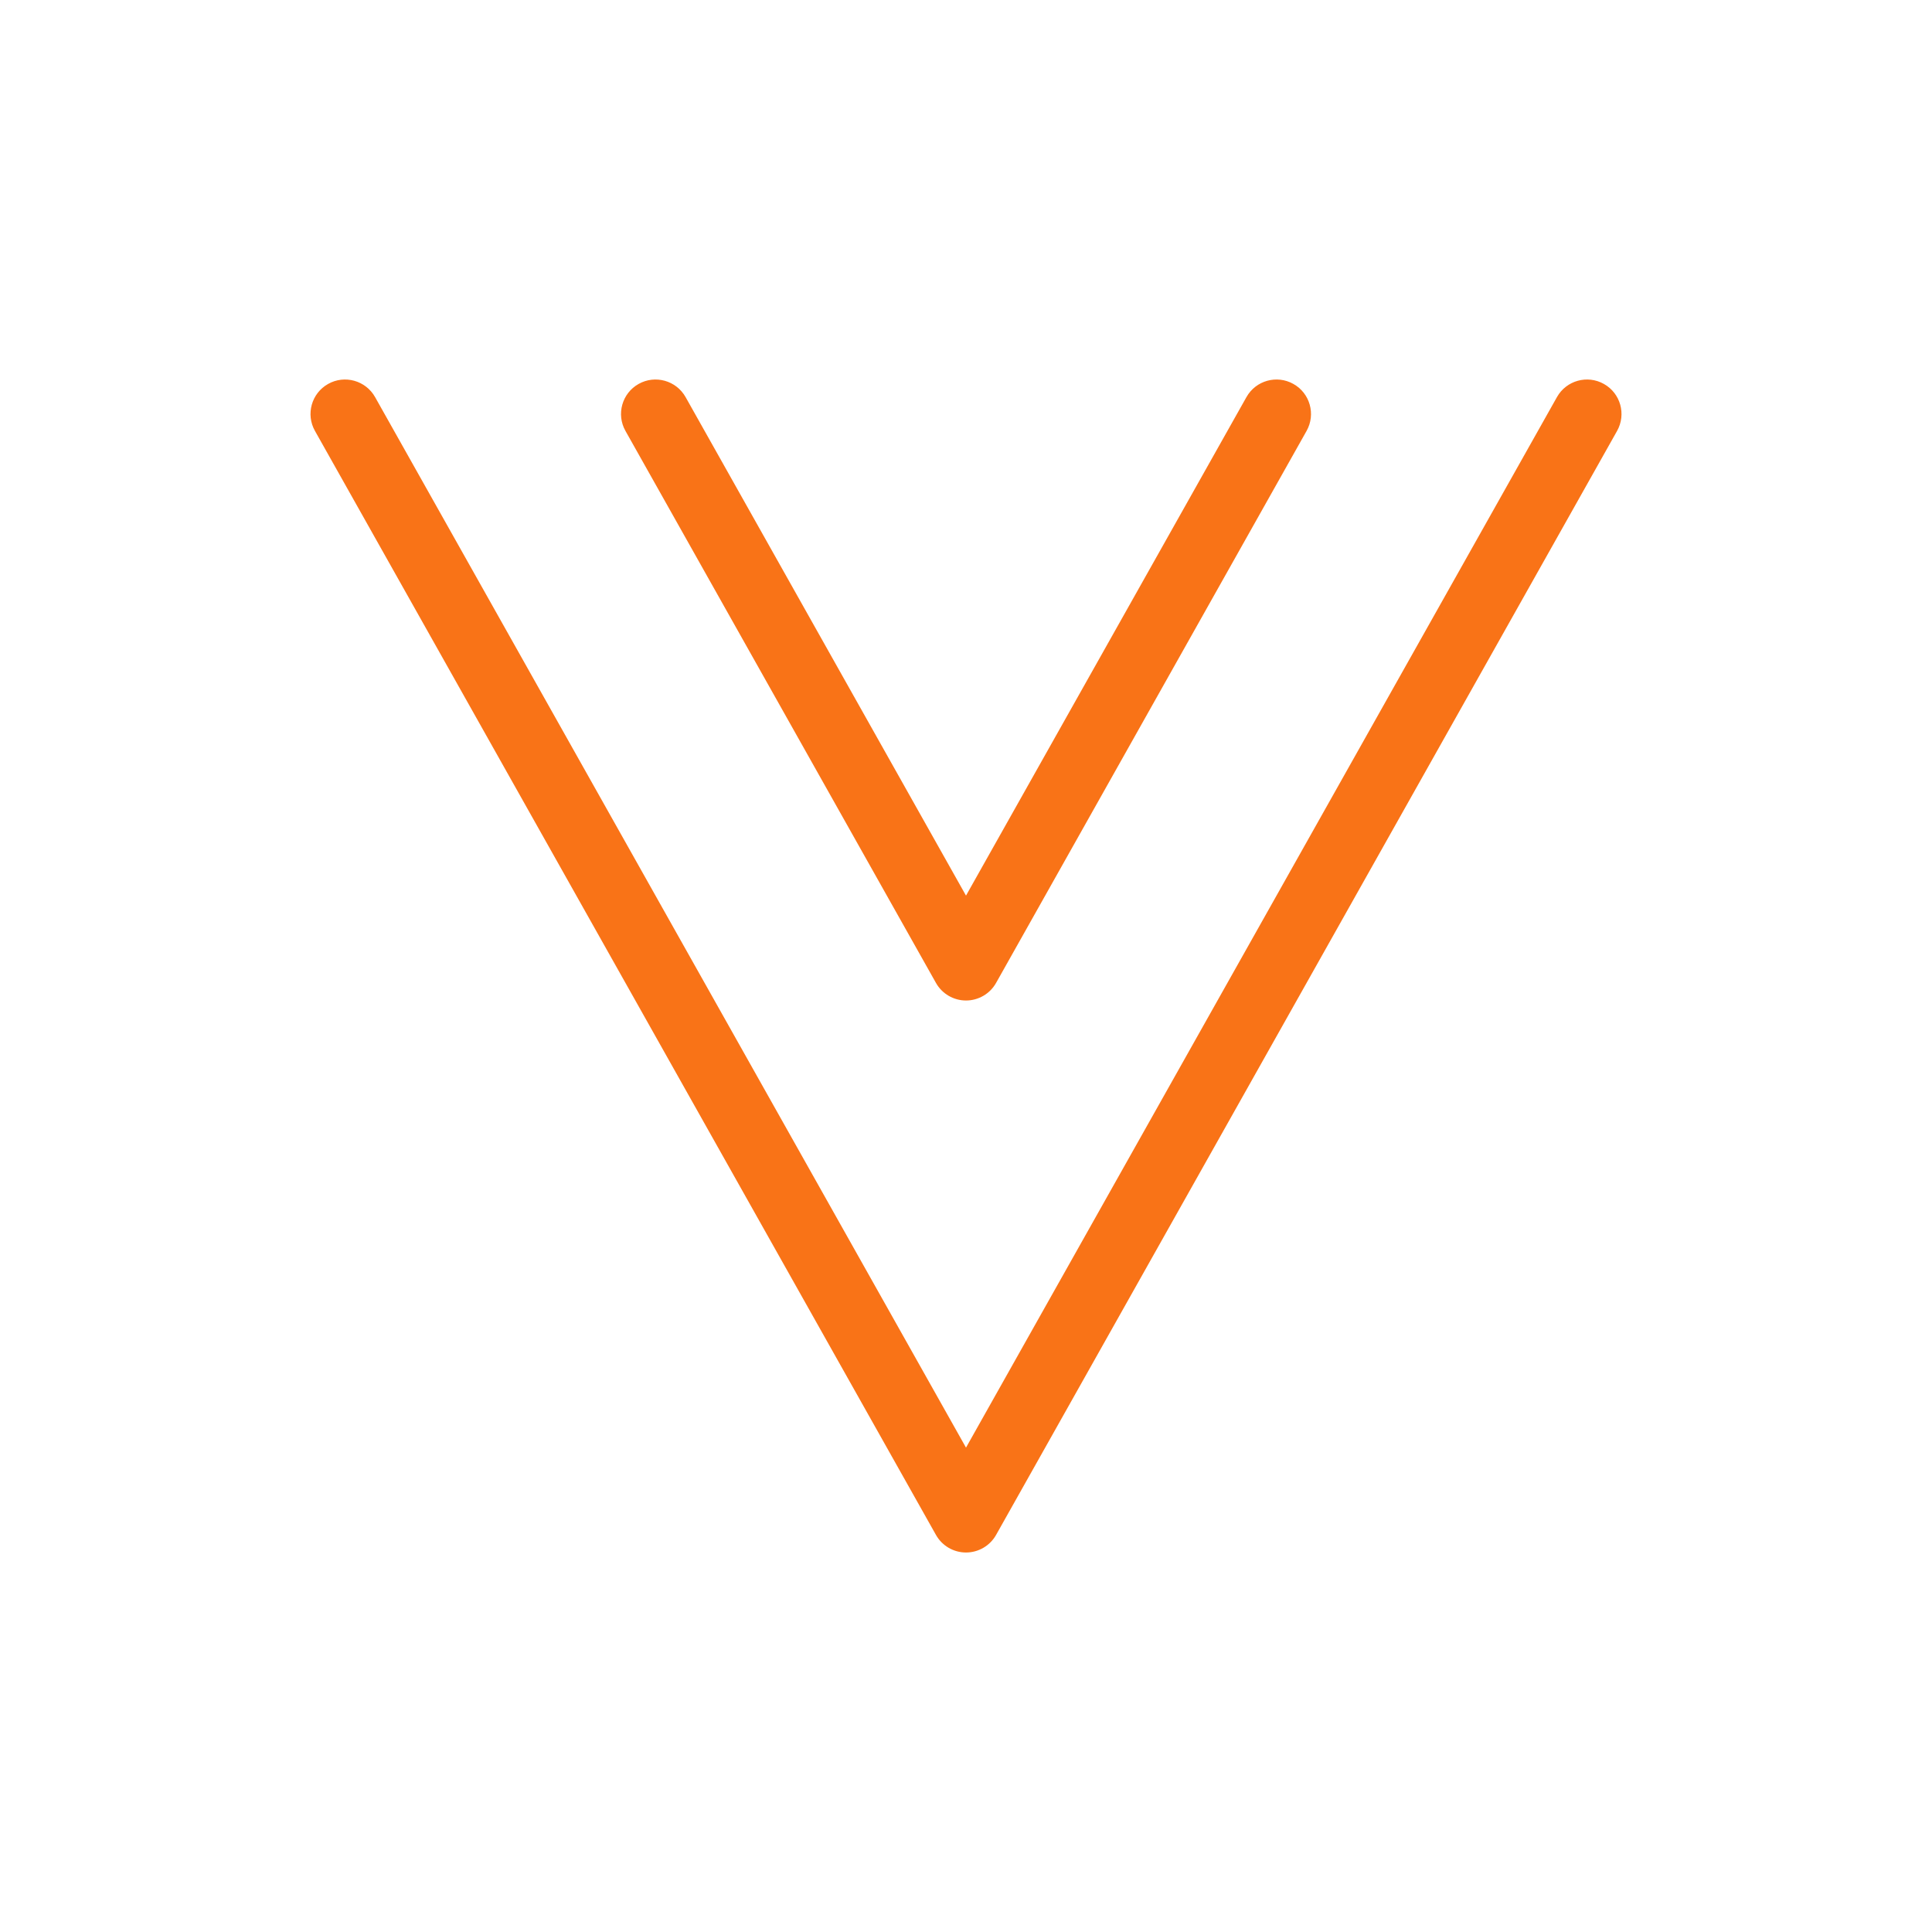 <svg width="56" height="56" viewBox="0 0 56 56" fill="none" xmlns="http://www.w3.org/2000/svg">
<g clip-path="url(#clip0_208_1615)">
<path fill-rule="evenodd" clip-rule="evenodd" d="M18.51 11.129C18.991 10.858 19.601 11.029 19.872 11.51L28 25.96L36.129 11.51C36.399 11.029 37.009 10.858 37.49 11.129C37.972 11.399 38.142 12.009 37.872 12.49L28.872 28.49C28.695 28.805 28.361 29 28 29C27.639 29 27.306 28.805 27.129 28.49L18.129 12.49C17.858 12.009 18.029 11.399 18.51 11.129Z" fill="#F97317"/>
<path fill-rule="evenodd" clip-rule="evenodd" d="M9.51 11.129C9.991 10.858 10.601 11.029 10.872 11.51L28 41.96L45.129 11.51C45.399 11.029 46.009 10.858 46.49 11.129C46.972 11.399 47.142 12.009 46.872 12.49L28.872 44.49C28.695 44.805 28.361 45 28 45C27.639 45 27.306 44.805 27.129 44.49L9.129 12.49C8.858 12.009 9.029 11.399 9.51 11.129Z" fill="#F97317"/>
</g>
<defs>
<clipPath id="clip0_208_1615">
<rect width="48" height="48" fill="white" transform="translate(4 4)"/>
</clipPath>
</defs>
</svg>

